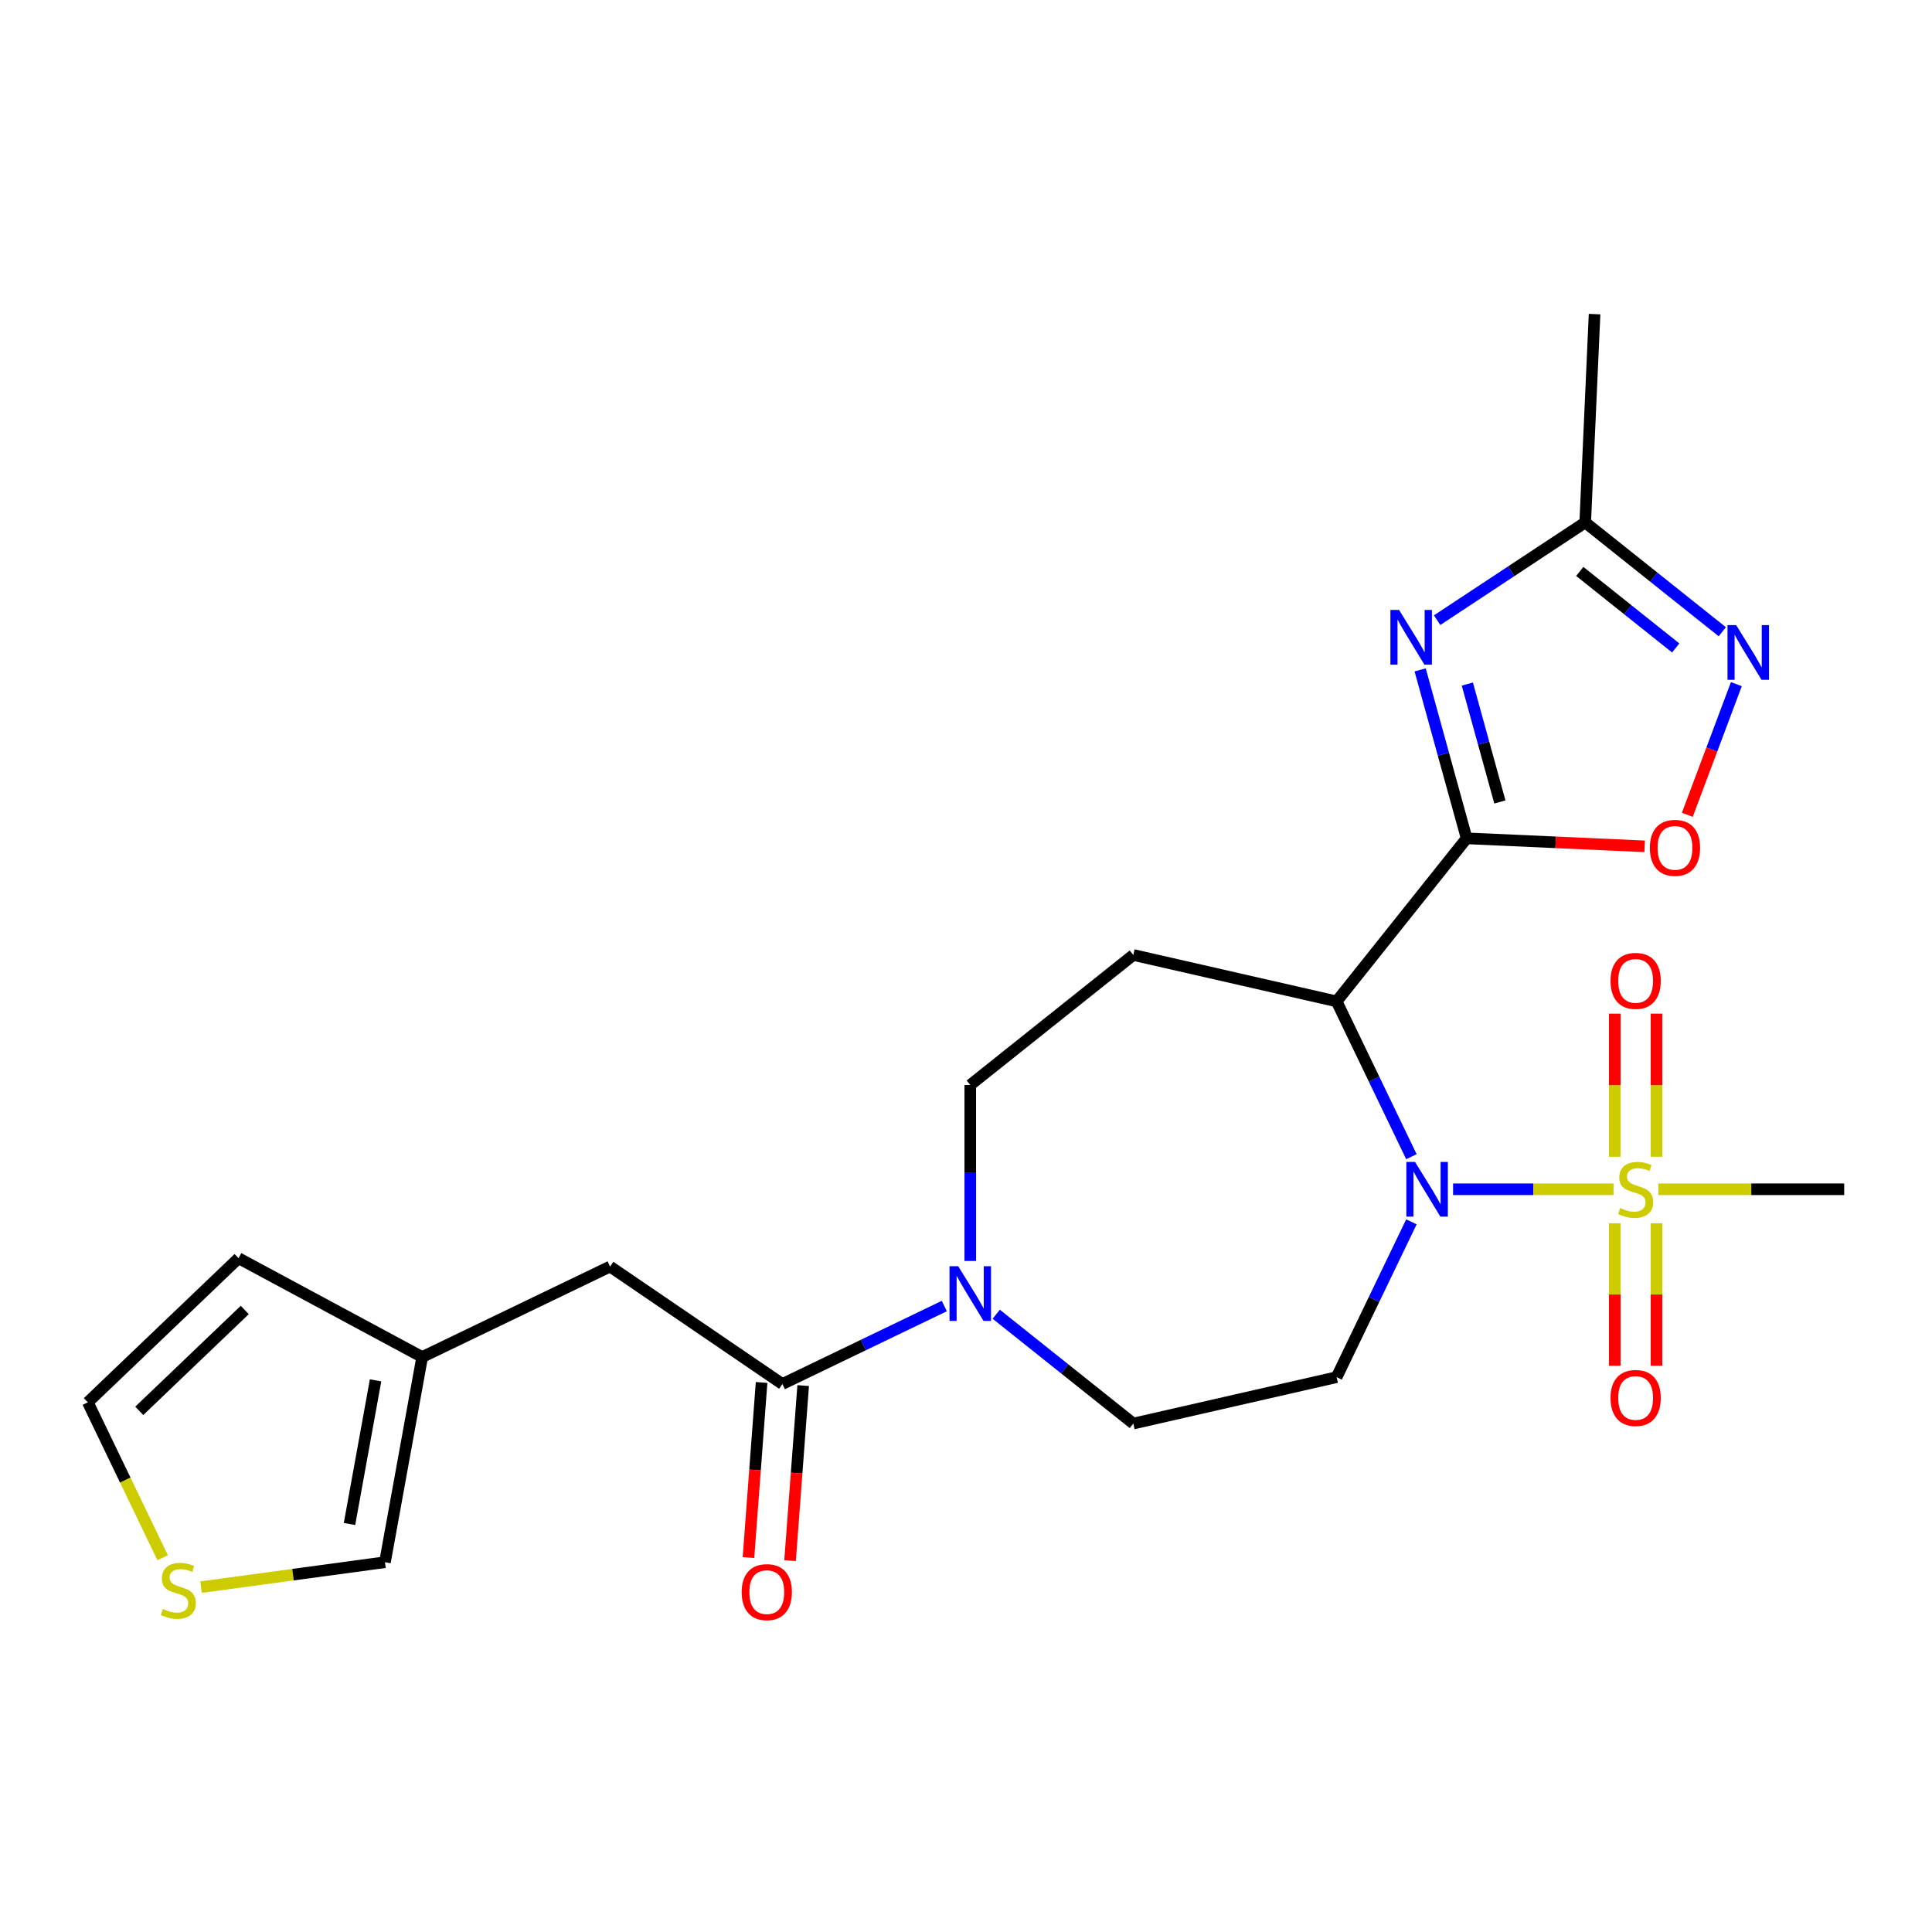 <?xml version='1.0' encoding='iso-8859-1'?>
<svg version='1.1' baseProfile='full'
              xmlns='http://www.w3.org/2000/svg'
                      xmlns:rdkit='http://www.rdkit.org/xml'
                      xmlns:xlink='http://www.w3.org/1999/xlink'
                  xml:space='preserve'
width='1000px' height='1000px' viewBox='0 0 1000 1000'>
<!-- END OF HEADER -->
<rect style='opacity:1.0;fill:#FFFFFF;stroke:none' width='1000' height='1000' x='0' y='0'> </rect>
<path class='bond-0' d='M 752.105,615.563 L 793.634,615.563' style='fill:none;fill-rule:evenodd;stroke:#0000FF;stroke-width:6px;stroke-linecap:butt;stroke-linejoin:miter;stroke-opacity:1' />
<path class='bond-0' d='M 793.634,615.563 L 835.163,615.563' style='fill:none;fill-rule:evenodd;stroke:#CCCC00;stroke-width:6px;stroke-linecap:butt;stroke-linejoin:miter;stroke-opacity:1' />
<path class='bond-2' d='M 730.547,598.705 L 711.19,558.509' style='fill:none;fill-rule:evenodd;stroke:#0000FF;stroke-width:6px;stroke-linecap:butt;stroke-linejoin:miter;stroke-opacity:1' />
<path class='bond-2' d='M 711.19,558.509 L 691.833,518.313' style='fill:none;fill-rule:evenodd;stroke:#000000;stroke-width:6px;stroke-linecap:butt;stroke-linejoin:miter;stroke-opacity:1' />
<path class='bond-9' d='M 730.547,632.422 L 711.19,672.618' style='fill:none;fill-rule:evenodd;stroke:#0000FF;stroke-width:6px;stroke-linecap:butt;stroke-linejoin:miter;stroke-opacity:1' />
<path class='bond-9' d='M 711.19,672.618 L 691.833,712.813' style='fill:none;fill-rule:evenodd;stroke:#000000;stroke-width:6px;stroke-linecap:butt;stroke-linejoin:miter;stroke-opacity:1' />
<path class='bond-11' d='M 857.4,598.745 L 857.4,561.703' style='fill:none;fill-rule:evenodd;stroke:#CCCC00;stroke-width:6px;stroke-linecap:butt;stroke-linejoin:miter;stroke-opacity:1' />
<path class='bond-11' d='M 857.4,561.703 L 857.4,524.661' style='fill:none;fill-rule:evenodd;stroke:#FF0000;stroke-width:6px;stroke-linecap:butt;stroke-linejoin:miter;stroke-opacity:1' />
<path class='bond-11' d='M 835.812,598.745 L 835.812,561.703' style='fill:none;fill-rule:evenodd;stroke:#CCCC00;stroke-width:6px;stroke-linecap:butt;stroke-linejoin:miter;stroke-opacity:1' />
<path class='bond-11' d='M 835.812,561.703 L 835.812,524.661' style='fill:none;fill-rule:evenodd;stroke:#FF0000;stroke-width:6px;stroke-linecap:butt;stroke-linejoin:miter;stroke-opacity:1' />
<path class='bond-12' d='M 835.812,633.142 L 835.812,670.033' style='fill:none;fill-rule:evenodd;stroke:#CCCC00;stroke-width:6px;stroke-linecap:butt;stroke-linejoin:miter;stroke-opacity:1' />
<path class='bond-12' d='M 835.812,670.033 L 835.812,706.924' style='fill:none;fill-rule:evenodd;stroke:#FF0000;stroke-width:6px;stroke-linecap:butt;stroke-linejoin:miter;stroke-opacity:1' />
<path class='bond-12' d='M 857.4,633.142 L 857.4,670.033' style='fill:none;fill-rule:evenodd;stroke:#CCCC00;stroke-width:6px;stroke-linecap:butt;stroke-linejoin:miter;stroke-opacity:1' />
<path class='bond-12' d='M 857.4,670.033 L 857.4,706.924' style='fill:none;fill-rule:evenodd;stroke:#FF0000;stroke-width:6px;stroke-linecap:butt;stroke-linejoin:miter;stroke-opacity:1' />
<path class='bond-22' d='M 858.384,615.563 L 906.465,615.563' style='fill:none;fill-rule:evenodd;stroke:#CCCC00;stroke-width:6px;stroke-linecap:butt;stroke-linejoin:miter;stroke-opacity:1' />
<path class='bond-22' d='M 906.465,615.563 L 954.545,615.563' style='fill:none;fill-rule:evenodd;stroke:#000000;stroke-width:6px;stroke-linecap:butt;stroke-linejoin:miter;stroke-opacity:1' />
<path class='bond-1' d='M 759.132,433.922 L 691.833,518.313' style='fill:none;fill-rule:evenodd;stroke:#000000;stroke-width:6px;stroke-linecap:butt;stroke-linejoin:miter;stroke-opacity:1' />
<path class='bond-3' d='M 759.132,433.922 L 747.1,390.326' style='fill:none;fill-rule:evenodd;stroke:#000000;stroke-width:6px;stroke-linecap:butt;stroke-linejoin:miter;stroke-opacity:1' />
<path class='bond-3' d='M 747.1,390.326 L 735.069,346.731' style='fill:none;fill-rule:evenodd;stroke:#0000FF;stroke-width:6px;stroke-linecap:butt;stroke-linejoin:miter;stroke-opacity:1' />
<path class='bond-3' d='M 776.333,415.1 L 767.91,384.583' style='fill:none;fill-rule:evenodd;stroke:#000000;stroke-width:6px;stroke-linecap:butt;stroke-linejoin:miter;stroke-opacity:1' />
<path class='bond-3' d='M 767.91,384.583 L 759.488,354.066' style='fill:none;fill-rule:evenodd;stroke:#0000FF;stroke-width:6px;stroke-linecap:butt;stroke-linejoin:miter;stroke-opacity:1' />
<path class='bond-4' d='M 759.132,433.922 L 805.198,435.991' style='fill:none;fill-rule:evenodd;stroke:#000000;stroke-width:6px;stroke-linecap:butt;stroke-linejoin:miter;stroke-opacity:1' />
<path class='bond-4' d='M 805.198,435.991 L 851.265,438.06' style='fill:none;fill-rule:evenodd;stroke:#FF0000;stroke-width:6px;stroke-linecap:butt;stroke-linejoin:miter;stroke-opacity:1' />
<path class='bond-10' d='M 691.833,518.313 L 586.599,494.294' style='fill:none;fill-rule:evenodd;stroke:#000000;stroke-width:6px;stroke-linecap:butt;stroke-linejoin:miter;stroke-opacity:1' />
<path class='bond-8' d='M 743.855,321.002 L 782.177,295.705' style='fill:none;fill-rule:evenodd;stroke:#0000FF;stroke-width:6px;stroke-linecap:butt;stroke-linejoin:miter;stroke-opacity:1' />
<path class='bond-8' d='M 782.177,295.705 L 820.5,270.409' style='fill:none;fill-rule:evenodd;stroke:#000000;stroke-width:6px;stroke-linecap:butt;stroke-linejoin:miter;stroke-opacity:1' />
<path class='bond-5' d='M 873.35,421.746 L 886.042,387.929' style='fill:none;fill-rule:evenodd;stroke:#FF0000;stroke-width:6px;stroke-linecap:butt;stroke-linejoin:miter;stroke-opacity:1' />
<path class='bond-5' d='M 886.042,387.929 L 898.734,354.112' style='fill:none;fill-rule:evenodd;stroke:#0000FF;stroke-width:6px;stroke-linecap:butt;stroke-linejoin:miter;stroke-opacity:1' />
<path class='bond-25' d='M 891.452,326.991 L 855.976,298.7' style='fill:none;fill-rule:evenodd;stroke:#0000FF;stroke-width:6px;stroke-linecap:butt;stroke-linejoin:miter;stroke-opacity:1' />
<path class='bond-25' d='M 855.976,298.7 L 820.5,270.409' style='fill:none;fill-rule:evenodd;stroke:#000000;stroke-width:6px;stroke-linecap:butt;stroke-linejoin:miter;stroke-opacity:1' />
<path class='bond-25' d='M 867.349,335.382 L 842.516,315.578' style='fill:none;fill-rule:evenodd;stroke:#0000FF;stroke-width:6px;stroke-linecap:butt;stroke-linejoin:miter;stroke-opacity:1' />
<path class='bond-25' d='M 842.516,315.578 L 817.683,295.774' style='fill:none;fill-rule:evenodd;stroke:#000000;stroke-width:6px;stroke-linecap:butt;stroke-linejoin:miter;stroke-opacity:1' />
<path class='bond-6' d='M 515.647,680.25 L 551.123,708.541' style='fill:none;fill-rule:evenodd;stroke:#0000FF;stroke-width:6px;stroke-linecap:butt;stroke-linejoin:miter;stroke-opacity:1' />
<path class='bond-6' d='M 551.123,708.541 L 586.599,736.832' style='fill:none;fill-rule:evenodd;stroke:#000000;stroke-width:6px;stroke-linecap:butt;stroke-linejoin:miter;stroke-opacity:1' />
<path class='bond-7' d='M 488.77,676.005 L 446.864,696.185' style='fill:none;fill-rule:evenodd;stroke:#0000FF;stroke-width:6px;stroke-linecap:butt;stroke-linejoin:miter;stroke-opacity:1' />
<path class='bond-7' d='M 446.864,696.185 L 404.958,716.366' style='fill:none;fill-rule:evenodd;stroke:#000000;stroke-width:6px;stroke-linecap:butt;stroke-linejoin:miter;stroke-opacity:1' />
<path class='bond-24' d='M 502.209,652.675 L 502.209,607.134' style='fill:none;fill-rule:evenodd;stroke:#0000FF;stroke-width:6px;stroke-linecap:butt;stroke-linejoin:miter;stroke-opacity:1' />
<path class='bond-24' d='M 502.209,607.134 L 502.209,561.593' style='fill:none;fill-rule:evenodd;stroke:#000000;stroke-width:6px;stroke-linecap:butt;stroke-linejoin:miter;stroke-opacity:1' />
<path class='bond-16' d='M 404.958,716.366 L 315.774,655.562' style='fill:none;fill-rule:evenodd;stroke:#000000;stroke-width:6px;stroke-linecap:butt;stroke-linejoin:miter;stroke-opacity:1' />
<path class='bond-19' d='M 394.195,715.56 L 390.799,760.869' style='fill:none;fill-rule:evenodd;stroke:#000000;stroke-width:6px;stroke-linecap:butt;stroke-linejoin:miter;stroke-opacity:1' />
<path class='bond-19' d='M 390.799,760.869 L 387.404,806.179' style='fill:none;fill-rule:evenodd;stroke:#FF0000;stroke-width:6px;stroke-linecap:butt;stroke-linejoin:miter;stroke-opacity:1' />
<path class='bond-19' d='M 415.722,717.173 L 412.327,762.483' style='fill:none;fill-rule:evenodd;stroke:#000000;stroke-width:6px;stroke-linecap:butt;stroke-linejoin:miter;stroke-opacity:1' />
<path class='bond-19' d='M 412.327,762.483 L 408.931,807.792' style='fill:none;fill-rule:evenodd;stroke:#FF0000;stroke-width:6px;stroke-linecap:butt;stroke-linejoin:miter;stroke-opacity:1' />
<path class='bond-23' d='M 820.5,270.409 L 825.342,162.578' style='fill:none;fill-rule:evenodd;stroke:#000000;stroke-width:6px;stroke-linecap:butt;stroke-linejoin:miter;stroke-opacity:1' />
<path class='bond-15' d='M 691.833,712.813 L 586.599,736.832' style='fill:none;fill-rule:evenodd;stroke:#000000;stroke-width:6px;stroke-linecap:butt;stroke-linejoin:miter;stroke-opacity:1' />
<path class='bond-17' d='M 586.599,494.294 L 502.209,561.593' style='fill:none;fill-rule:evenodd;stroke:#000000;stroke-width:6px;stroke-linecap:butt;stroke-linejoin:miter;stroke-opacity:1' />
<path class='bond-13' d='M 218.524,702.395 L 315.774,655.562' style='fill:none;fill-rule:evenodd;stroke:#000000;stroke-width:6px;stroke-linecap:butt;stroke-linejoin:miter;stroke-opacity:1' />
<path class='bond-18' d='M 218.524,702.395 L 199.251,808.6' style='fill:none;fill-rule:evenodd;stroke:#000000;stroke-width:6px;stroke-linecap:butt;stroke-linejoin:miter;stroke-opacity:1' />
<path class='bond-18' d='M 194.392,714.471 L 180.901,788.815' style='fill:none;fill-rule:evenodd;stroke:#000000;stroke-width:6px;stroke-linecap:butt;stroke-linejoin:miter;stroke-opacity:1' />
<path class='bond-21' d='M 218.524,702.395 L 123.473,651.246' style='fill:none;fill-rule:evenodd;stroke:#000000;stroke-width:6px;stroke-linecap:butt;stroke-linejoin:miter;stroke-opacity:1' />
<path class='bond-14' d='M 104.066,821.494 L 151.658,815.047' style='fill:none;fill-rule:evenodd;stroke:#CCCC00;stroke-width:6px;stroke-linecap:butt;stroke-linejoin:miter;stroke-opacity:1' />
<path class='bond-14' d='M 151.658,815.047 L 199.251,808.6' style='fill:none;fill-rule:evenodd;stroke:#000000;stroke-width:6px;stroke-linecap:butt;stroke-linejoin:miter;stroke-opacity:1' />
<path class='bond-26' d='M 84.189,806.271 L 64.822,766.055' style='fill:none;fill-rule:evenodd;stroke:#CCCC00;stroke-width:6px;stroke-linecap:butt;stroke-linejoin:miter;stroke-opacity:1' />
<path class='bond-26' d='M 64.822,766.055 L 45.455,725.839' style='fill:none;fill-rule:evenodd;stroke:#000000;stroke-width:6px;stroke-linecap:butt;stroke-linejoin:miter;stroke-opacity:1' />
<path class='bond-20' d='M 45.455,725.839 L 123.473,651.246' style='fill:none;fill-rule:evenodd;stroke:#000000;stroke-width:6px;stroke-linecap:butt;stroke-linejoin:miter;stroke-opacity:1' />
<path class='bond-20' d='M 72.076,730.254 L 126.689,678.038' style='fill:none;fill-rule:evenodd;stroke:#000000;stroke-width:6px;stroke-linecap:butt;stroke-linejoin:miter;stroke-opacity:1' />
<path  class='atom-0' d='M 732.406 601.403
L 741.686 616.403
Q 742.606 617.883, 744.086 620.563
Q 745.566 623.243, 745.646 623.403
L 745.646 601.403
L 749.406 601.403
L 749.406 629.723
L 745.526 629.723
L 735.566 613.323
Q 734.406 611.403, 733.166 609.203
Q 731.966 607.003, 731.606 606.323
L 731.606 629.723
L 727.926 629.723
L 727.926 601.403
L 732.406 601.403
' fill='#0000FF'/>
<path  class='atom-1' d='M 838.606 625.283
Q 838.926 625.403, 840.246 625.963
Q 841.566 626.523, 843.006 626.883
Q 844.486 627.203, 845.926 627.203
Q 848.606 627.203, 850.166 625.923
Q 851.726 624.603, 851.726 622.323
Q 851.726 620.763, 850.926 619.803
Q 850.166 618.843, 848.966 618.323
Q 847.766 617.803, 845.766 617.203
Q 843.246 616.443, 841.726 615.723
Q 840.246 615.003, 839.166 613.483
Q 838.126 611.963, 838.126 609.403
Q 838.126 605.843, 840.526 603.643
Q 842.966 601.443, 847.766 601.443
Q 851.046 601.443, 854.766 603.003
L 853.846 606.083
Q 850.446 604.683, 847.886 604.683
Q 845.126 604.683, 843.606 605.843
Q 842.086 606.963, 842.126 608.923
Q 842.126 610.443, 842.886 611.363
Q 843.686 612.283, 844.806 612.803
Q 845.966 613.323, 847.886 613.923
Q 850.446 614.723, 851.966 615.523
Q 853.486 616.323, 854.566 617.963
Q 855.686 619.563, 855.686 622.323
Q 855.686 626.243, 853.046 628.363
Q 850.446 630.443, 846.086 630.443
Q 843.566 630.443, 841.646 629.883
Q 839.766 629.363, 837.526 628.443
L 838.606 625.283
' fill='#CCCC00'/>
<path  class='atom-4' d='M 724.156 315.712
L 733.436 330.712
Q 734.356 332.192, 735.836 334.872
Q 737.316 337.552, 737.396 337.712
L 737.396 315.712
L 741.156 315.712
L 741.156 344.032
L 737.276 344.032
L 727.316 327.632
Q 726.156 325.712, 724.916 323.512
Q 723.716 321.312, 723.356 320.632
L 723.356 344.032
L 719.676 344.032
L 719.676 315.712
L 724.156 315.712
' fill='#0000FF'/>
<path  class='atom-5' d='M 853.963 438.845
Q 853.963 432.045, 857.323 428.245
Q 860.683 424.445, 866.963 424.445
Q 873.243 424.445, 876.603 428.245
Q 879.963 432.045, 879.963 438.845
Q 879.963 445.725, 876.563 449.645
Q 873.163 453.525, 866.963 453.525
Q 860.723 453.525, 857.323 449.645
Q 853.963 445.765, 853.963 438.845
M 866.963 450.325
Q 871.283 450.325, 873.603 447.445
Q 875.963 444.525, 875.963 438.845
Q 875.963 433.285, 873.603 430.485
Q 871.283 427.645, 866.963 427.645
Q 862.643 427.645, 860.283 430.445
Q 857.963 433.245, 857.963 438.845
Q 857.963 444.565, 860.283 447.445
Q 862.643 450.325, 866.963 450.325
' fill='#FF0000'/>
<path  class='atom-6' d='M 898.63 323.548
L 907.91 338.548
Q 908.83 340.028, 910.31 342.708
Q 911.79 345.388, 911.87 345.548
L 911.87 323.548
L 915.63 323.548
L 915.63 351.868
L 911.75 351.868
L 901.79 335.468
Q 900.63 333.548, 899.39 331.348
Q 898.19 329.148, 897.83 328.468
L 897.83 351.868
L 894.15 351.868
L 894.15 323.548
L 898.63 323.548
' fill='#0000FF'/>
<path  class='atom-7' d='M 495.949 655.373
L 505.229 670.373
Q 506.149 671.853, 507.629 674.533
Q 509.109 677.213, 509.189 677.373
L 509.189 655.373
L 512.949 655.373
L 512.949 683.693
L 509.069 683.693
L 499.109 667.293
Q 497.949 665.373, 496.709 663.173
Q 495.509 660.973, 495.149 660.293
L 495.149 683.693
L 491.469 683.693
L 491.469 655.373
L 495.949 655.373
' fill='#0000FF'/>
<path  class='atom-12' d='M 833.606 507.703
Q 833.606 500.903, 836.966 497.103
Q 840.326 493.303, 846.606 493.303
Q 852.886 493.303, 856.246 497.103
Q 859.606 500.903, 859.606 507.703
Q 859.606 514.583, 856.206 518.503
Q 852.806 522.383, 846.606 522.383
Q 840.366 522.383, 836.966 518.503
Q 833.606 514.623, 833.606 507.703
M 846.606 519.183
Q 850.926 519.183, 853.246 516.303
Q 855.606 513.383, 855.606 507.703
Q 855.606 502.143, 853.246 499.343
Q 850.926 496.503, 846.606 496.503
Q 842.286 496.503, 839.926 499.303
Q 837.606 502.103, 837.606 507.703
Q 837.606 513.423, 839.926 516.303
Q 842.286 519.183, 846.606 519.183
' fill='#FF0000'/>
<path  class='atom-13' d='M 833.606 723.583
Q 833.606 716.783, 836.966 712.983
Q 840.326 709.183, 846.606 709.183
Q 852.886 709.183, 856.246 712.983
Q 859.606 716.783, 859.606 723.583
Q 859.606 730.463, 856.206 734.383
Q 852.806 738.263, 846.606 738.263
Q 840.366 738.263, 836.966 734.383
Q 833.606 730.503, 833.606 723.583
M 846.606 735.063
Q 850.926 735.063, 853.246 732.183
Q 855.606 729.263, 855.606 723.583
Q 855.606 718.023, 853.246 715.223
Q 850.926 712.383, 846.606 712.383
Q 842.286 712.383, 839.926 715.183
Q 837.606 717.983, 837.606 723.583
Q 837.606 729.303, 839.926 732.183
Q 842.286 735.063, 846.606 735.063
' fill='#FF0000'/>
<path  class='atom-15' d='M 84.288 832.809
Q 84.608 832.929, 85.928 833.489
Q 87.248 834.049, 88.688 834.409
Q 90.168 834.729, 91.608 834.729
Q 94.288 834.729, 95.848 833.449
Q 97.408 832.129, 97.408 829.849
Q 97.408 828.289, 96.608 827.329
Q 95.848 826.369, 94.648 825.849
Q 93.448 825.329, 91.448 824.729
Q 88.928 823.969, 87.408 823.249
Q 85.928 822.529, 84.848 821.009
Q 83.808 819.489, 83.808 816.929
Q 83.808 813.369, 86.208 811.169
Q 88.648 808.969, 93.448 808.969
Q 96.728 808.969, 100.448 810.529
L 99.528 813.609
Q 96.128 812.209, 93.568 812.209
Q 90.808 812.209, 89.288 813.369
Q 87.768 814.489, 87.808 816.449
Q 87.808 817.969, 88.568 818.889
Q 89.368 819.809, 90.488 820.329
Q 91.648 820.849, 93.568 821.449
Q 96.128 822.249, 97.648 823.049
Q 99.168 823.849, 100.248 825.489
Q 101.368 827.089, 101.368 829.849
Q 101.368 833.769, 98.728 835.889
Q 96.128 837.969, 91.768 837.969
Q 89.248 837.969, 87.328 837.409
Q 85.448 836.889, 83.208 835.969
L 84.288 832.809
' fill='#CCCC00'/>
<path  class='atom-20' d='M 383.892 824.084
Q 383.892 817.284, 387.252 813.484
Q 390.612 809.684, 396.892 809.684
Q 403.172 809.684, 406.532 813.484
Q 409.892 817.284, 409.892 824.084
Q 409.892 830.964, 406.492 834.884
Q 403.092 838.764, 396.892 838.764
Q 390.652 838.764, 387.252 834.884
Q 383.892 831.004, 383.892 824.084
M 396.892 835.564
Q 401.212 835.564, 403.532 832.684
Q 405.892 829.764, 405.892 824.084
Q 405.892 818.524, 403.532 815.724
Q 401.212 812.884, 396.892 812.884
Q 392.572 812.884, 390.212 815.684
Q 387.892 818.484, 387.892 824.084
Q 387.892 829.804, 390.212 832.684
Q 392.572 835.564, 396.892 835.564
' fill='#FF0000'/>
</svg>
